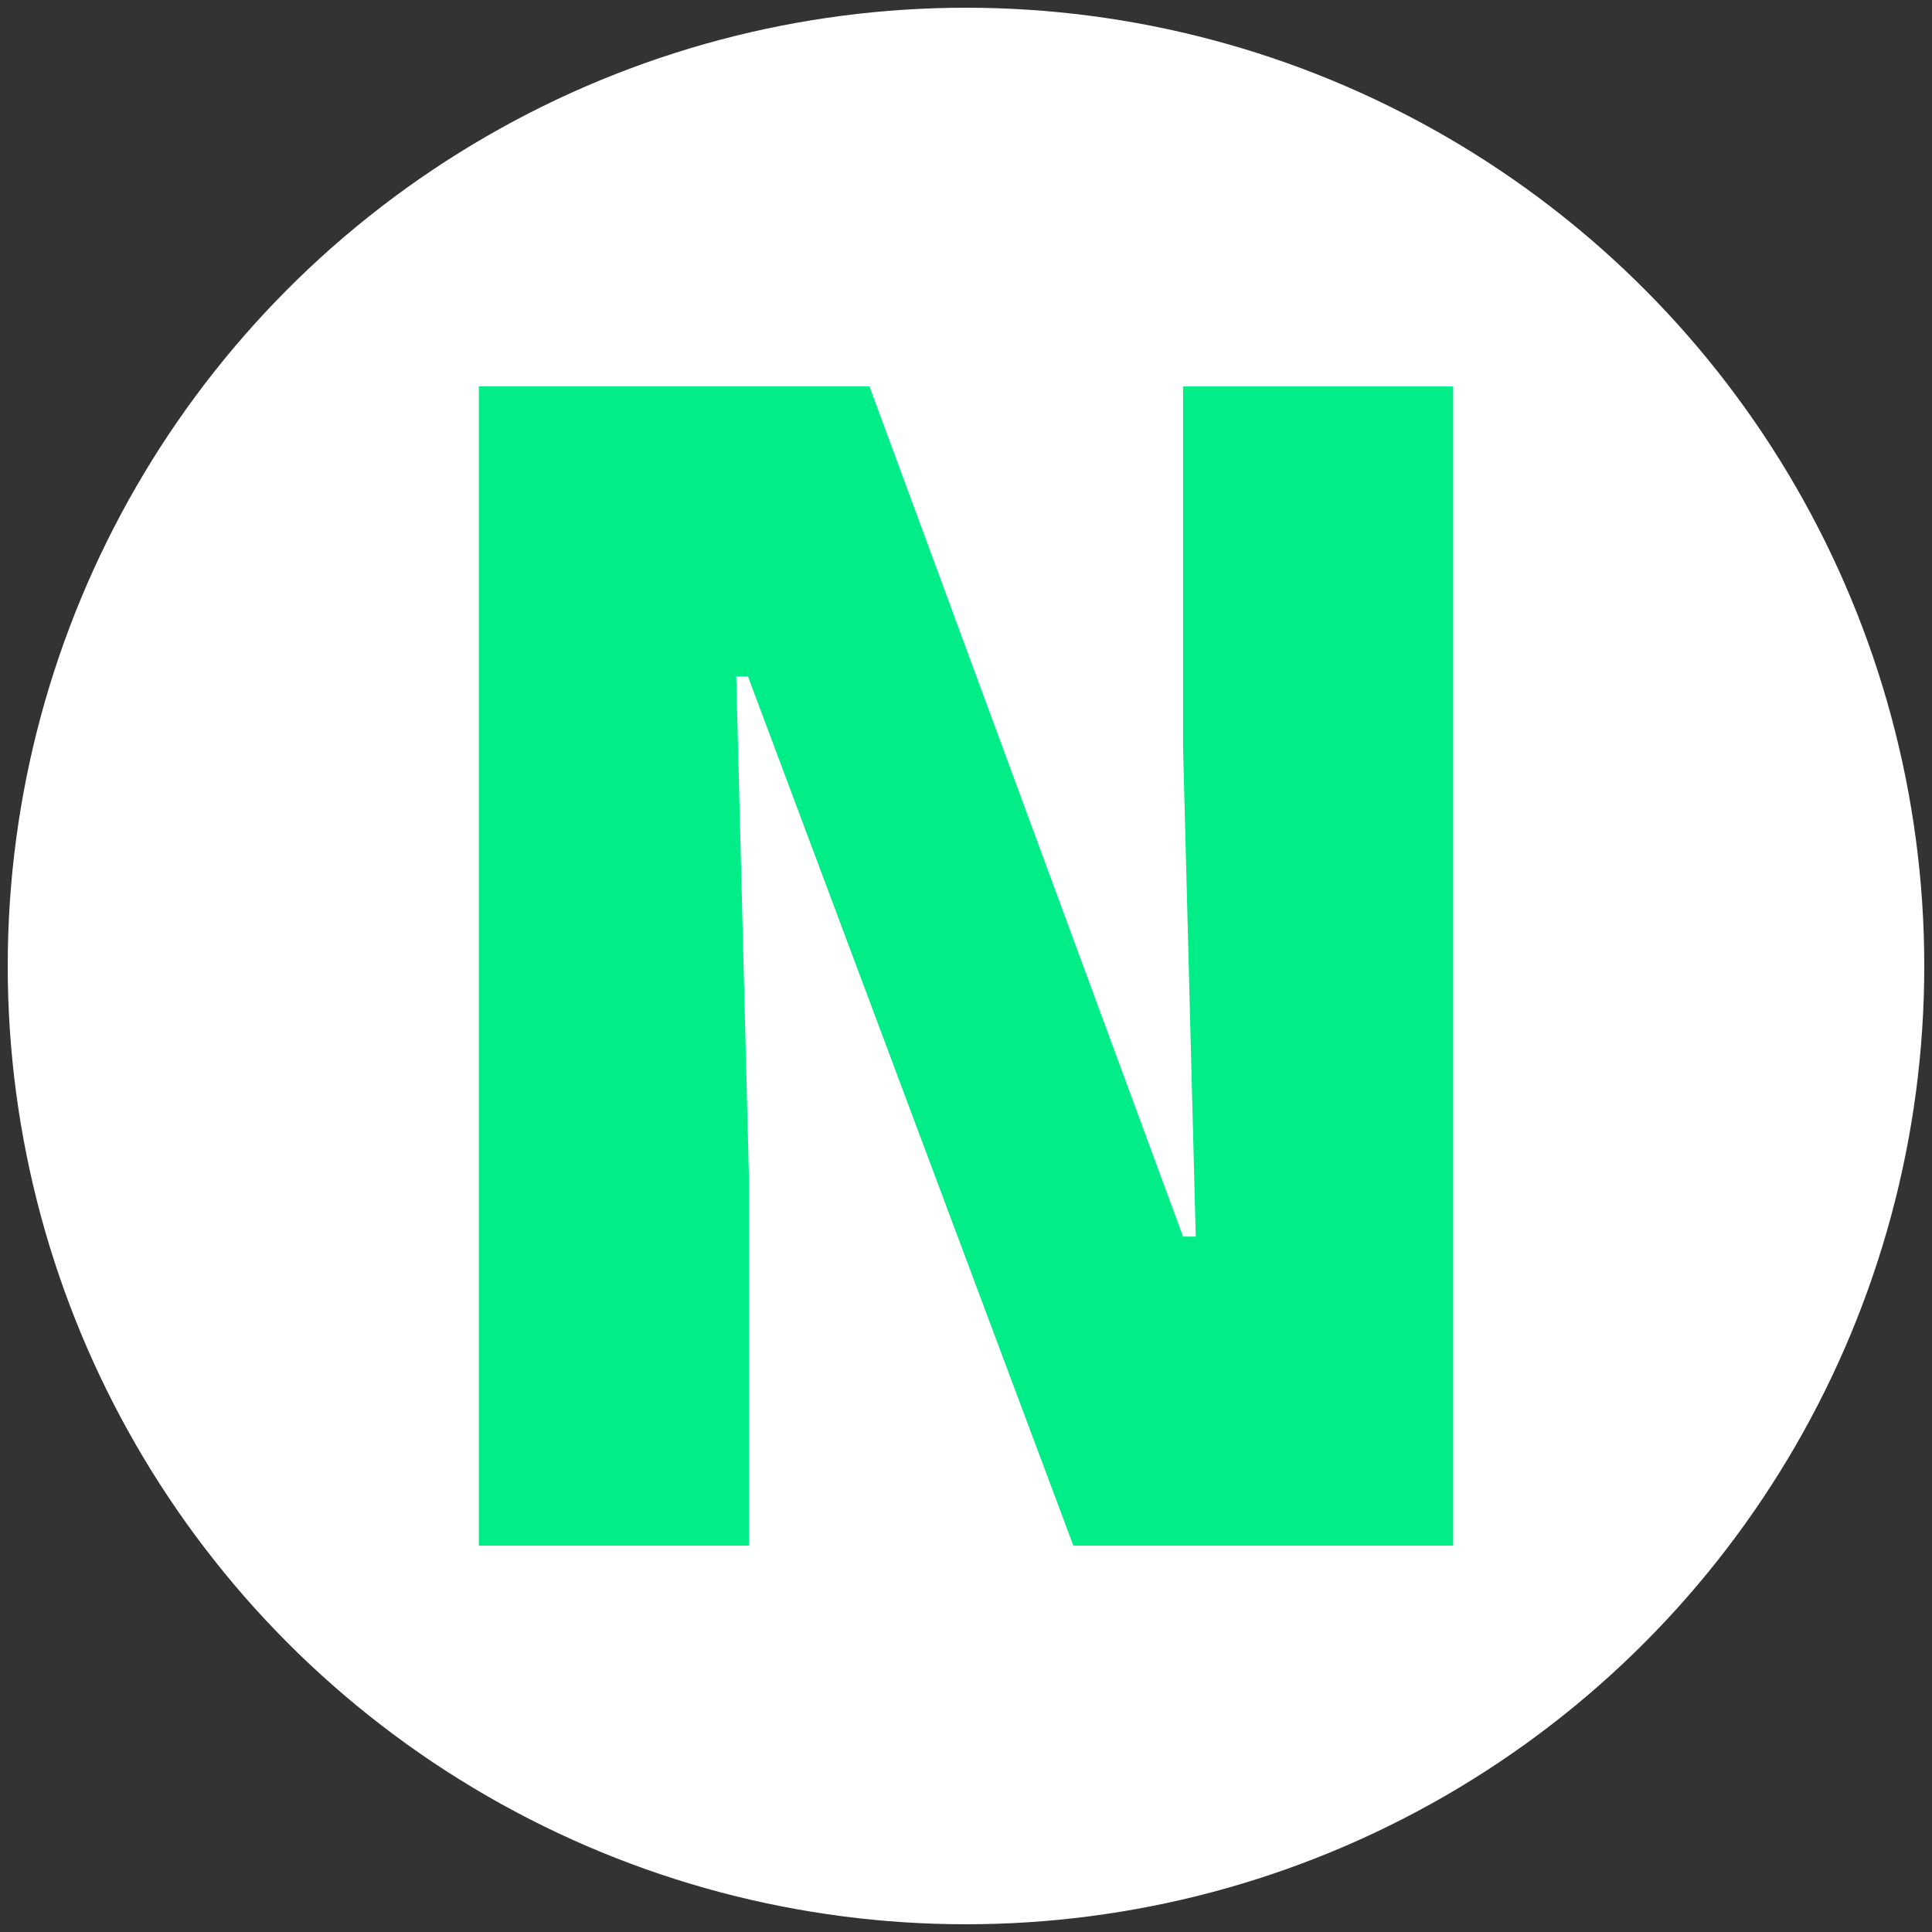 <?xml version="1.0" encoding="UTF-8"?>
<svg id="Layer_1" data-name="Layer 1" xmlns="http://www.w3.org/2000/svg" viewBox="0 0 500 500">
  <rect x="0" y="0" width="500" height="500" fill="#333333" stroke="none"/>
  <defs>
    <style>
      .cls-1 {
        fill: #fff;
      }

      .cls-2 {
        fill: #00ed87;
      }
    </style>
  </defs>
  <circle class="cls-1" cx="250" cy="250" r="248"/>
  <path class="cls-2" d="M225.02,100l81.15,220.02h3.29l-3.29-126.66v-93.35h69.9v300h-98.28l-84.21-224.94h-3.04l3.28,129.48v95.46h-69.9V100h101.1Z"/>
</svg>